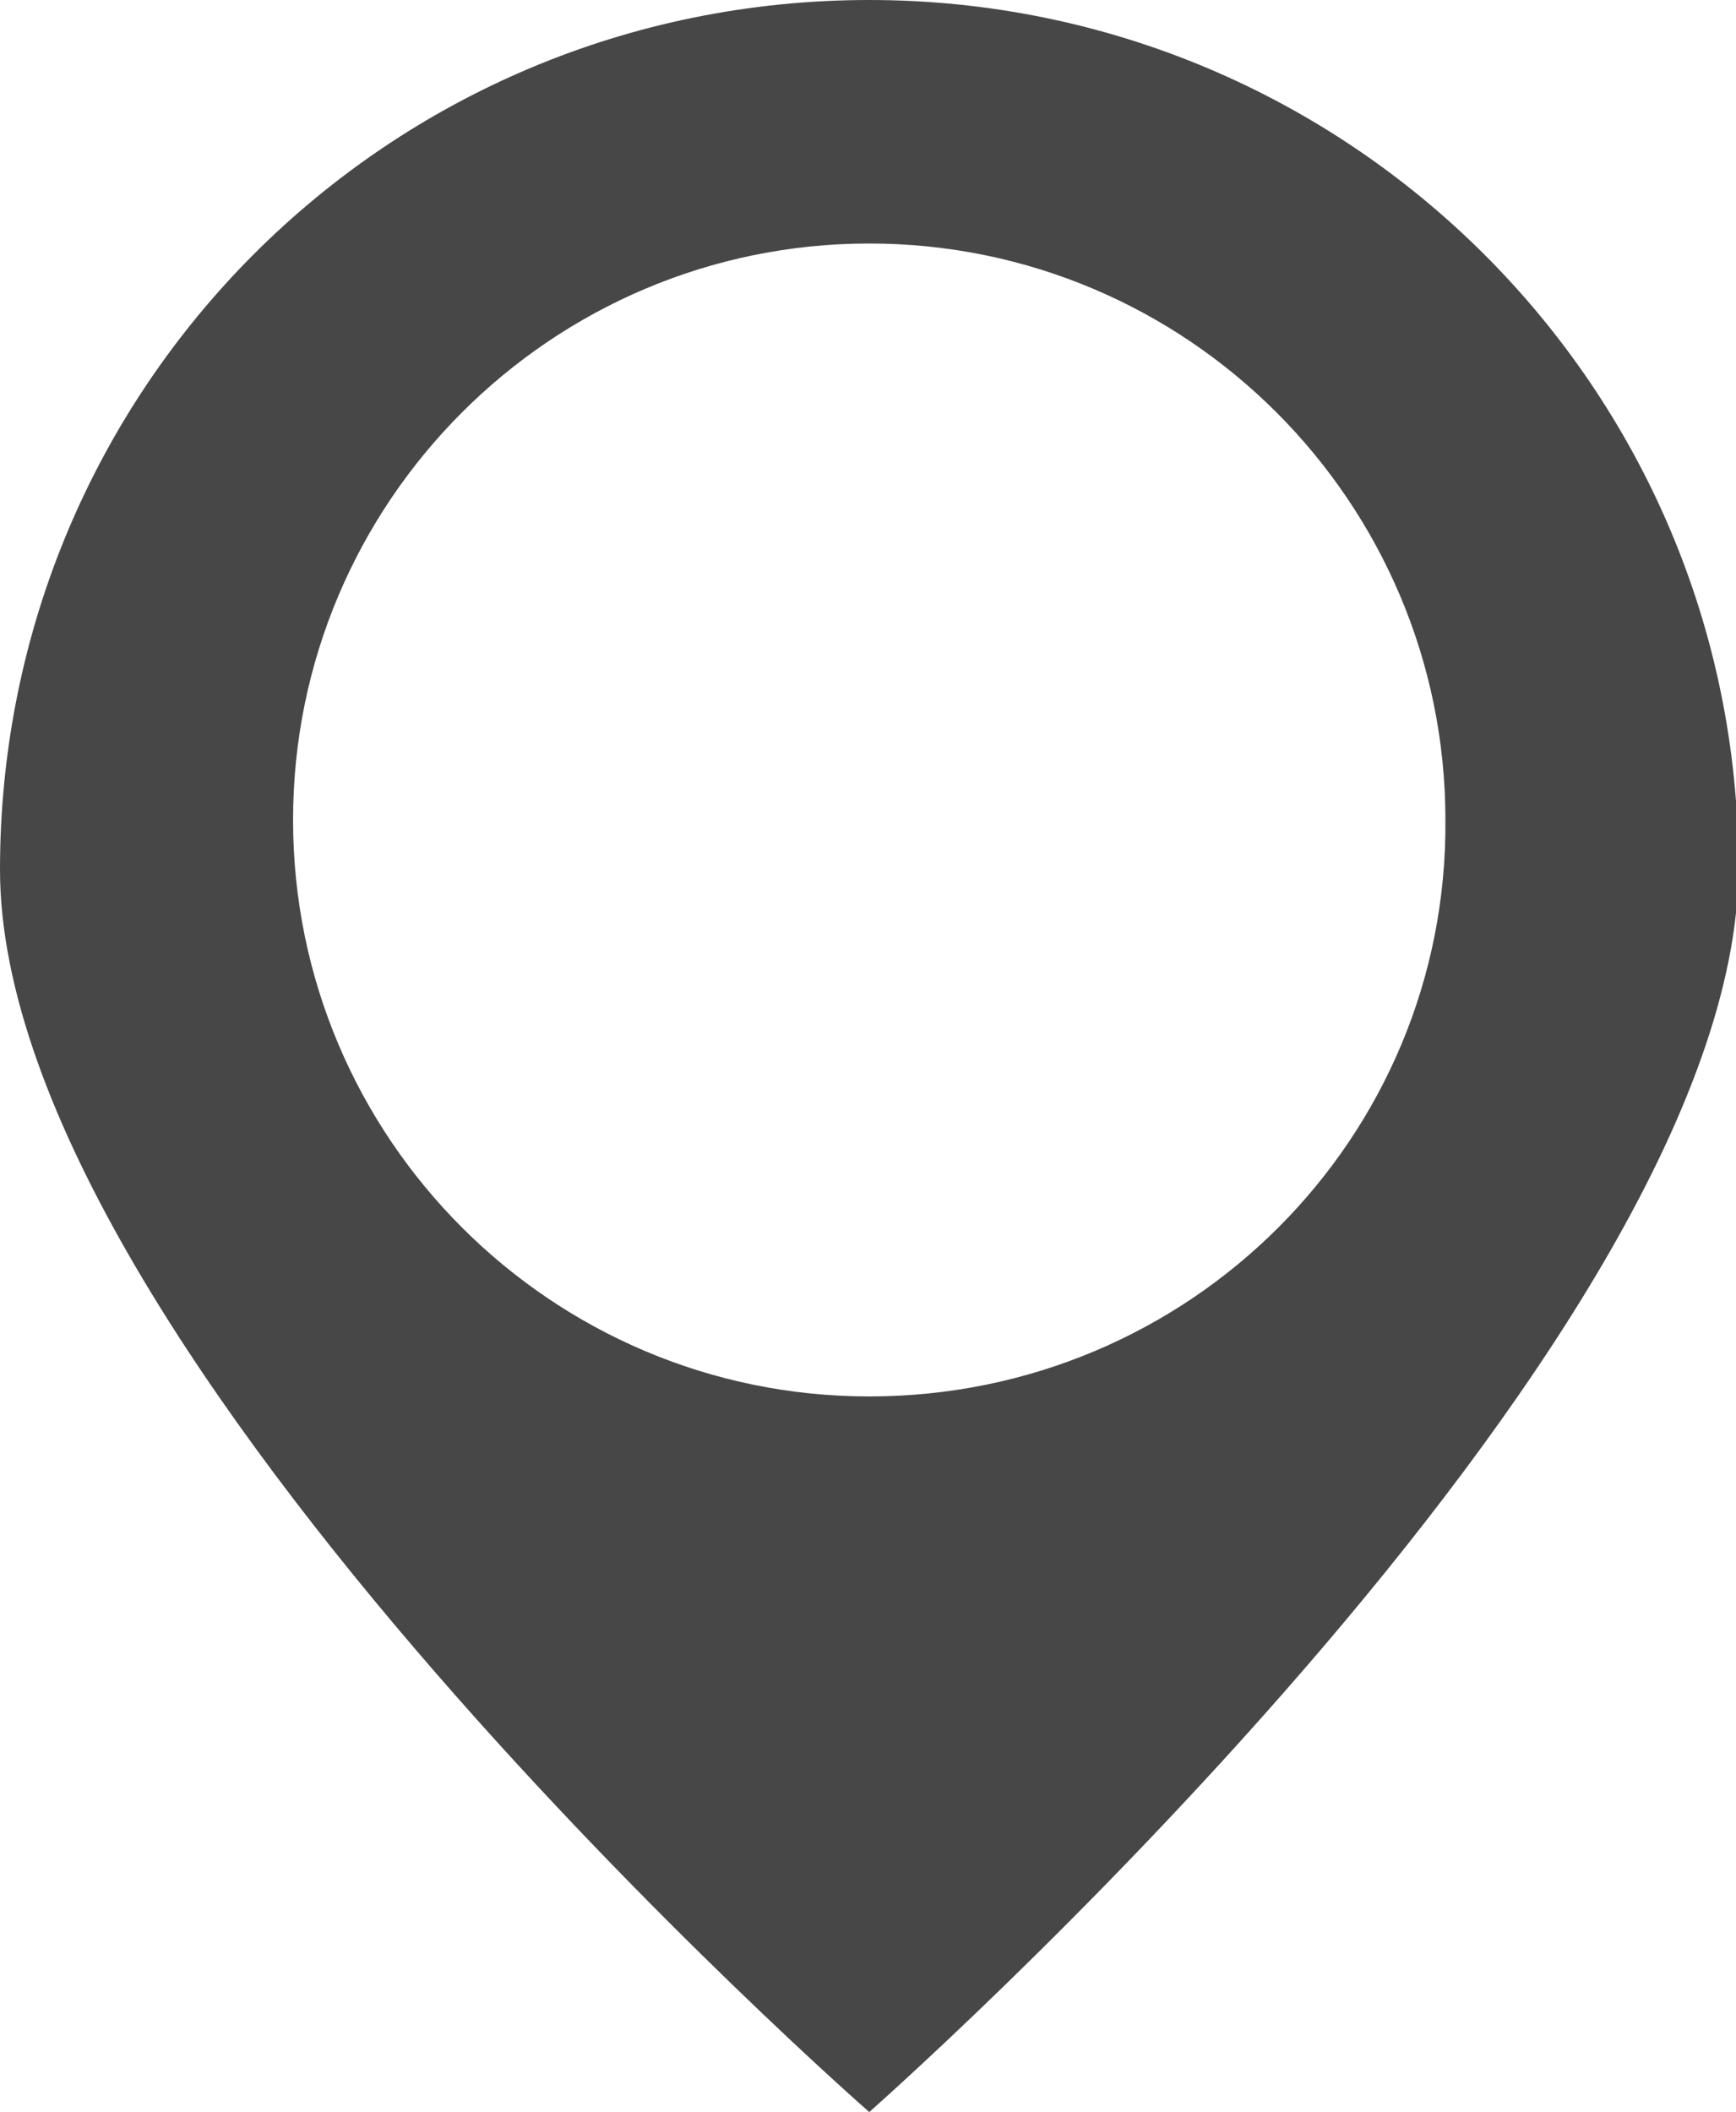 <?xml version="1.0" encoding="utf-8"?>
<!-- Generator: Adobe Illustrator 18.1.1, SVG Export Plug-In . SVG Version: 6.00 Build 0)  -->
<svg version="1.1" id="Слой_1" xmlns="http://www.w3.org/2000/svg" xmlns:xlink="http://www.w3.org/1999/xlink" x="0px" y="0px"
	 viewBox="-1311 1658.6 69.9 85" enable-background="new -1311 1658.6 69.9 85" xml:space="preserve">
<g>
	<path fill="#474747" d="M-1276,1658.6c-19.4,0-35,15.6-35,35c0,19.4,35,50,35,50s35-30.8,35-50.1
		C-1241,1674.2-1256.7,1658.6-1276,1658.6z M-1276,1714.8c-12.8,0-23.2-10.4-23.2-23.2c0-12.8,10.4-23.2,23.2-23.2
		s23.2,10.4,23.2,23.2C-1252.7,1704.4-1263.1,1714.8-1276,1714.8z"/>
</g>
</svg>
